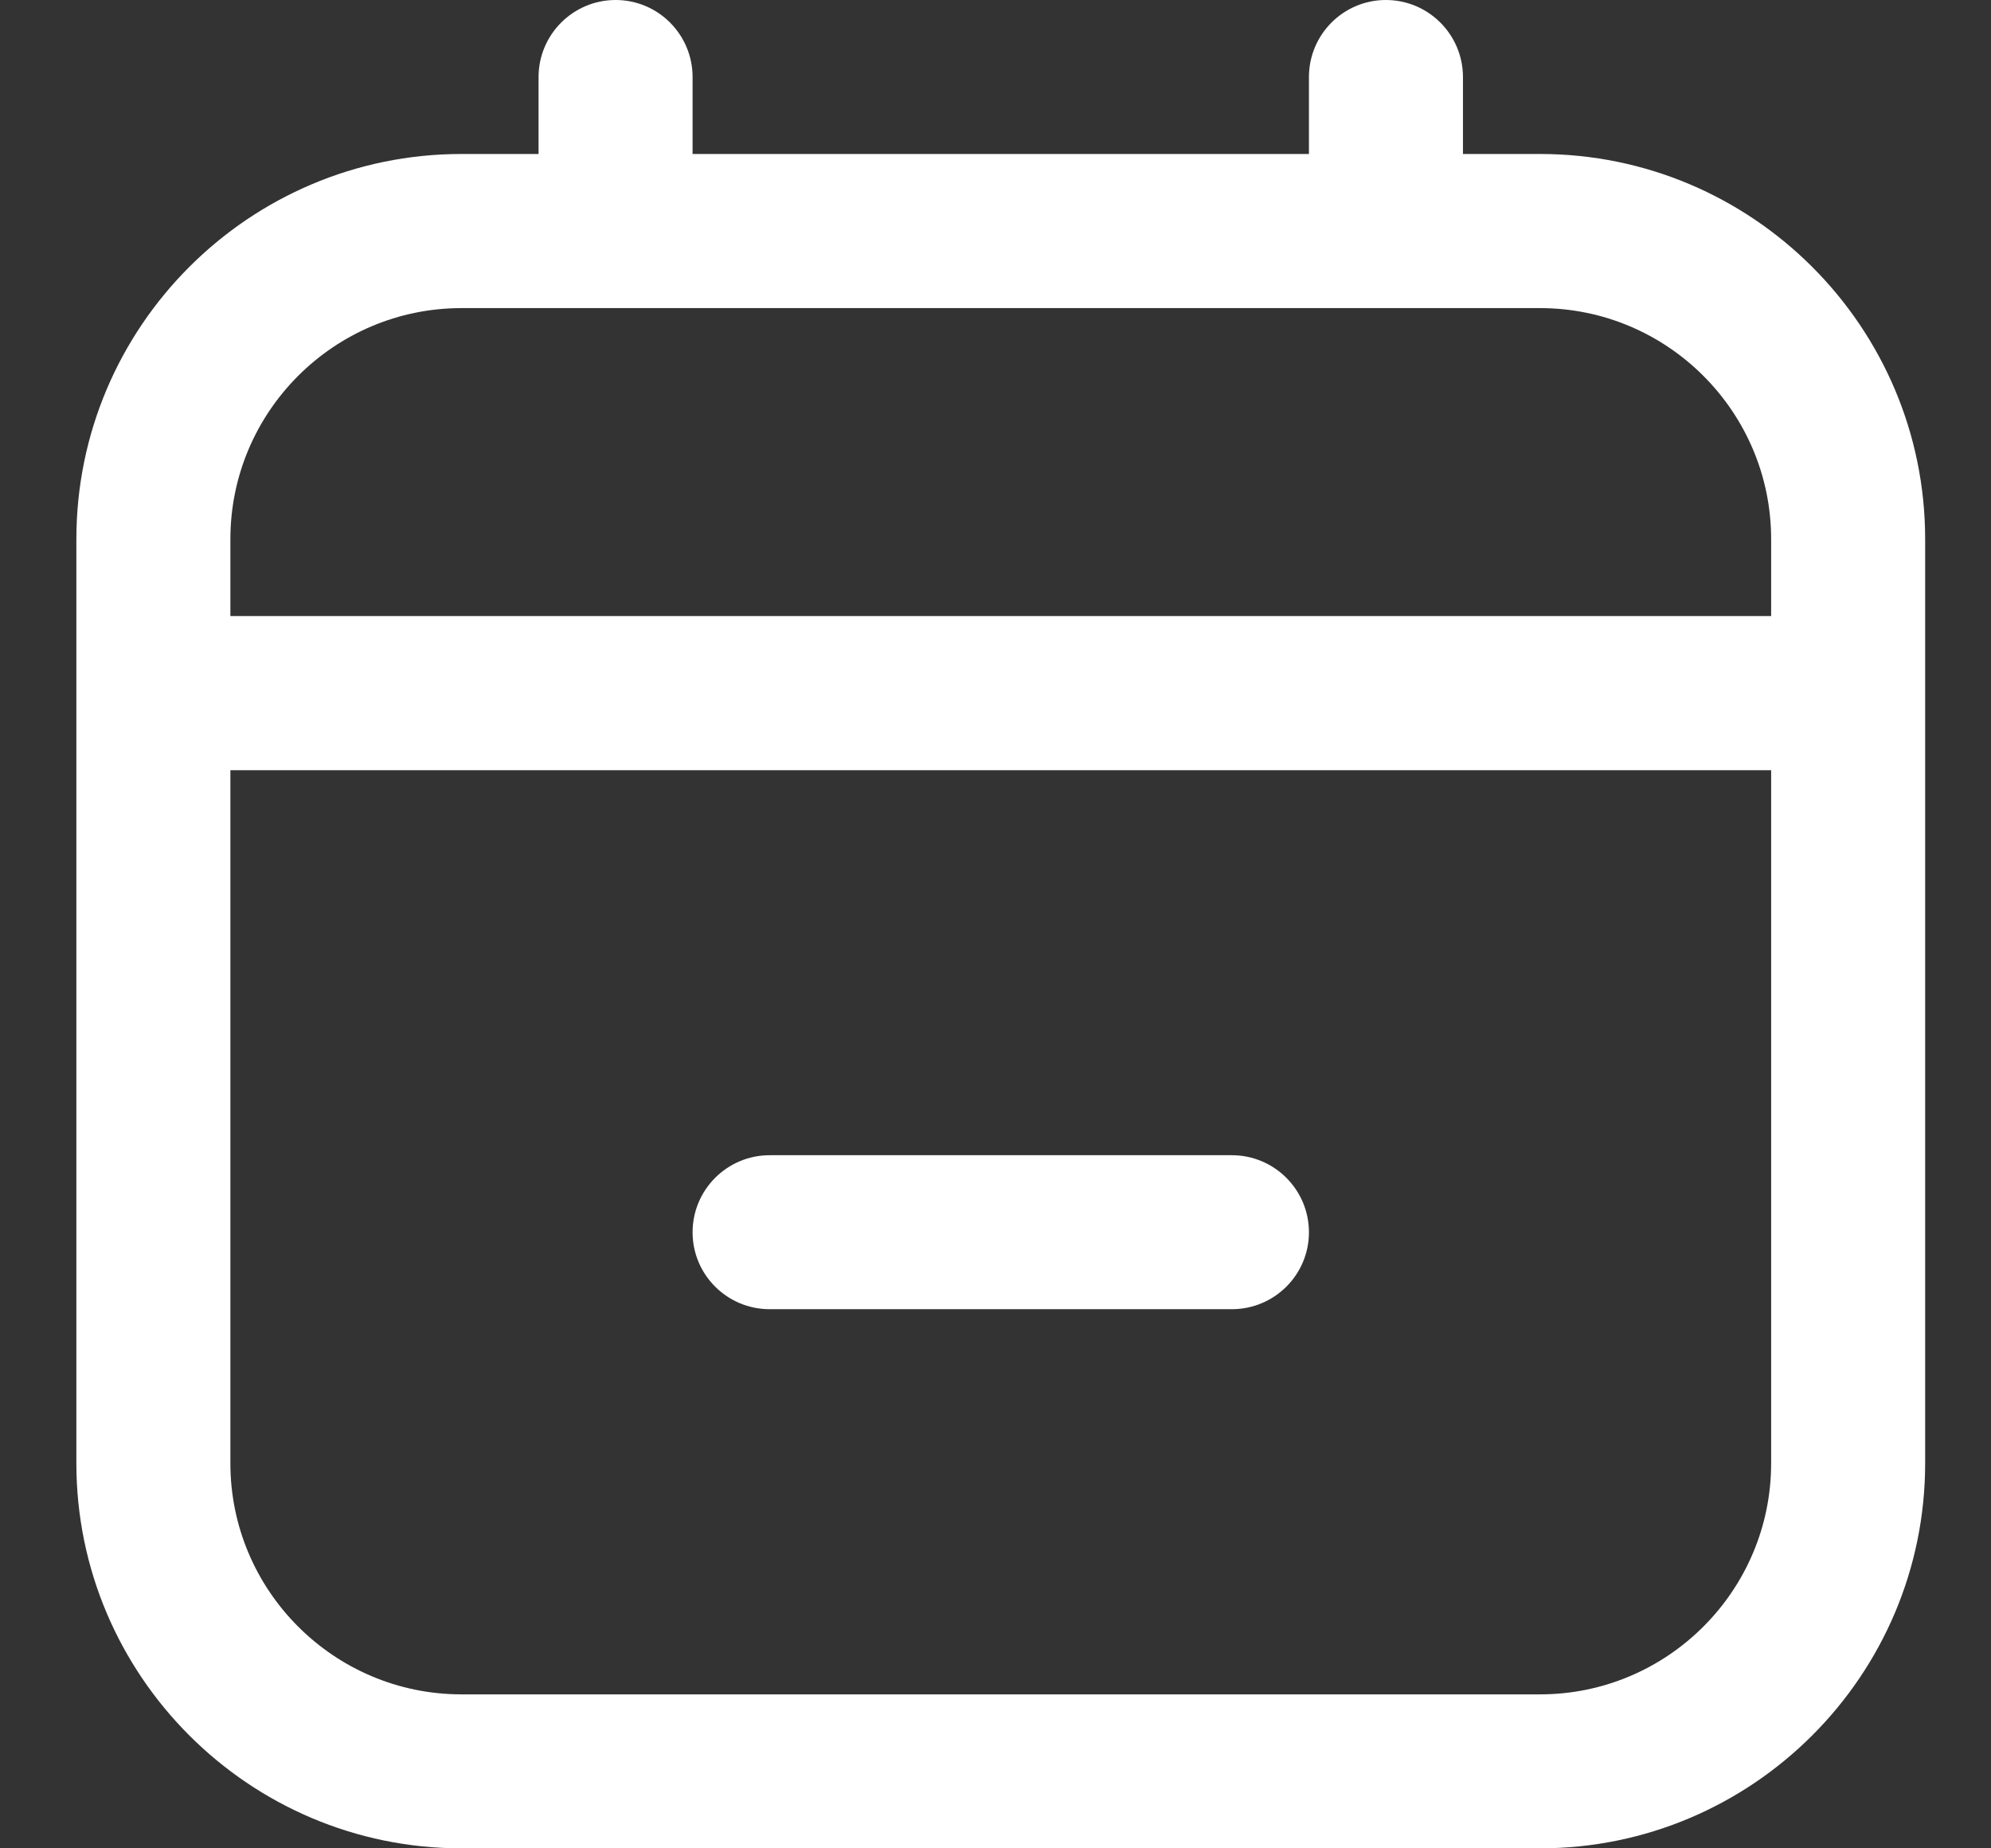 <?xml version="1.0" encoding="UTF-8"?>
<svg xmlns="http://www.w3.org/2000/svg" width="14" height="13" viewBox="0 0 14 13" fill="none">
  <rect x="0" y="0" width="14" height="13" fill="#333333" stroke="none"/>
  <path d="M10.829 1.083H10.287V0.542C10.287 0.243 10.044 0 9.745 0C9.446 0 9.204 0.243 9.204 0.542V1.083H4.87V0.542C4.87 0.243 4.628 0 4.329 0C4.03 0 3.787 0.243 3.787 0.542V1.083H3.245C1.752 1.083 0.537 2.298 0.537 3.792V10.292C0.537 11.785 1.752 13 3.245 13H10.829C12.322 13 13.537 11.785 13.537 10.292V3.792C13.537 2.298 12.322 1.083 10.829 1.083ZM3.245 2.167H10.829C11.725 2.167 12.454 2.896 12.454 3.792V4.333H1.62V3.792C1.62 2.896 2.349 2.167 3.245 2.167ZM10.829 11.917H3.245C2.349 11.917 1.62 11.188 1.62 10.292V5.417H12.454V10.292C12.454 11.188 11.725 11.917 10.829 11.917ZM9.204 8.667C9.204 8.966 8.961 9.208 8.662 9.208H5.412C5.113 9.208 4.87 8.966 4.87 8.667C4.87 8.368 5.113 8.125 5.412 8.125H8.662C8.961 8.125 9.204 8.368 9.204 8.667Z" fill="white"></path>
</svg>
